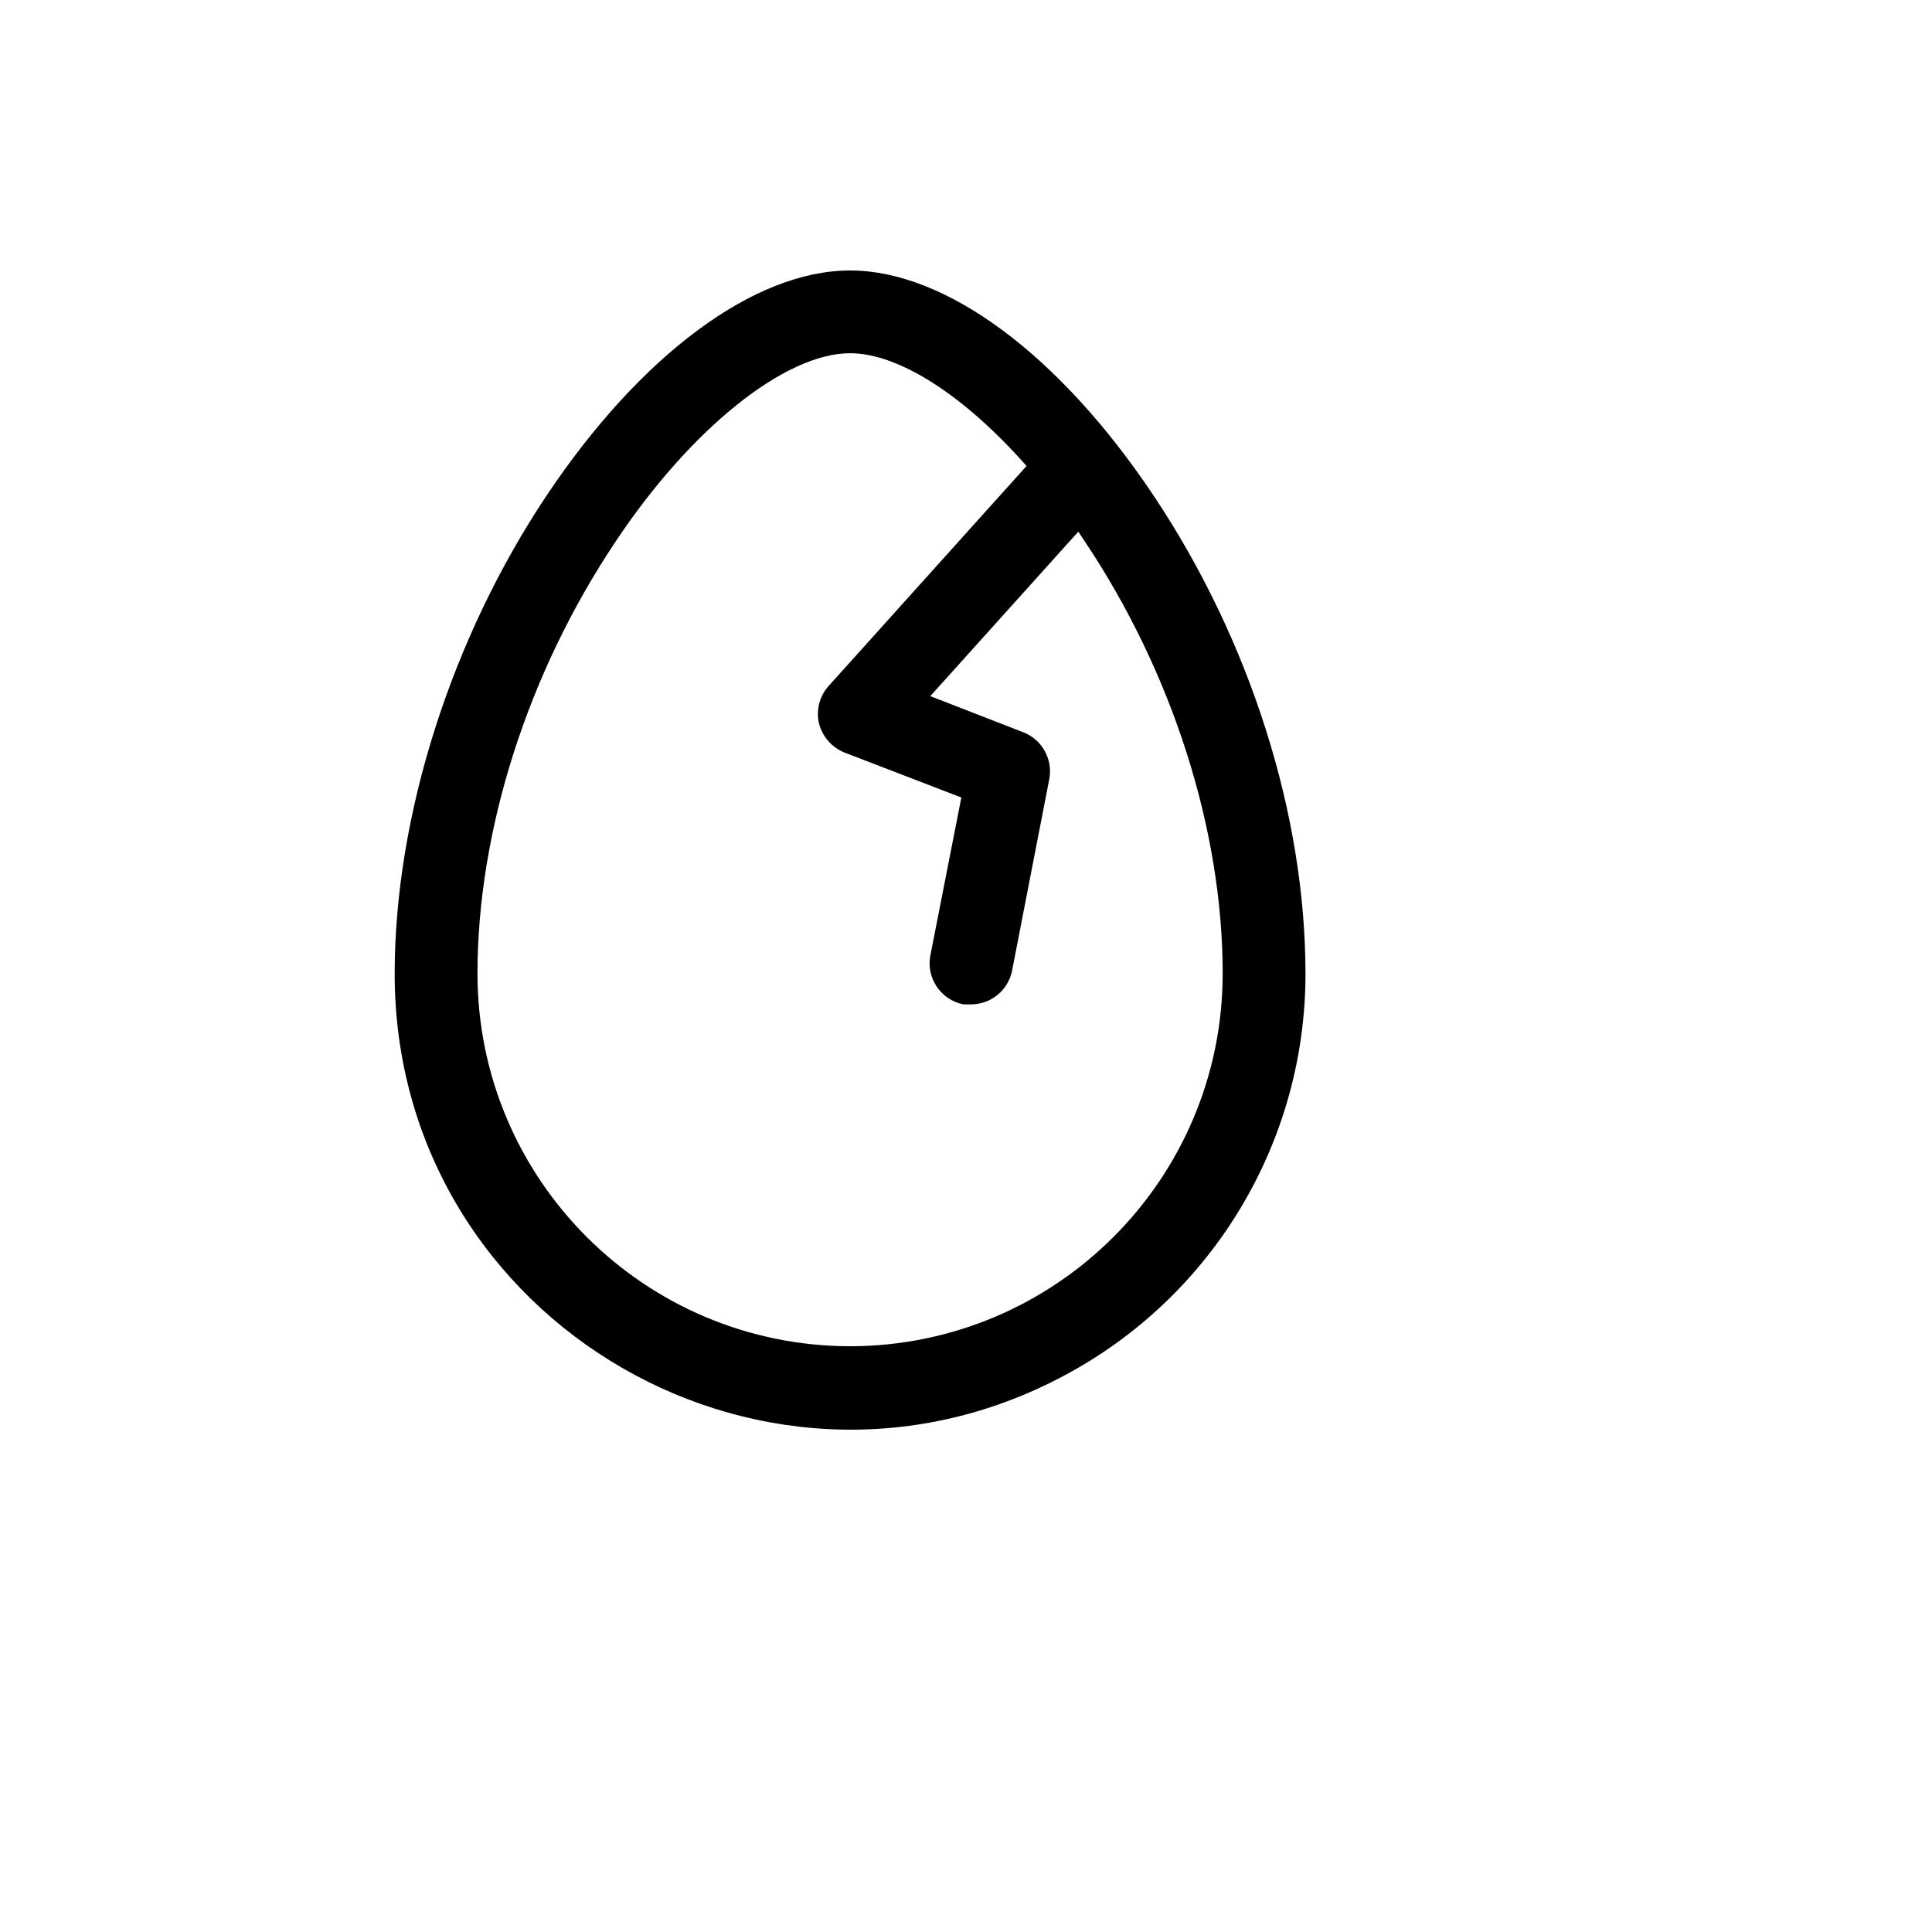 <svg xmlns="http://www.w3.org/2000/svg" version="1.1" xmlns:xlink="http://www.w3.org/1999/xlink" width="100%" height="100%" id="svgWorkerArea" viewBox="-25 -25 625 625" xmlns:idraw="https://idraw.muisca.co" style="background: white;"><defs id="defsdoc"><pattern id="patternBool" x="0" y="0" width="10" height="10" patternUnits="userSpaceOnUse" patternTransform="rotate(35)"><circle cx="5" cy="5" r="4" style="stroke: none;fill: #ff000070;"></circle></pattern></defs><g id="fileImp-94608450" class="cosito"><path id="pathImp-137156769" class="grouped" d="M348.27 135.448C317.801 89.772 280.971 62.5 250 62.5 219.029 62.5 182.199 89.772 151.73 135.448 121.261 181.125 102.679 238.513 102.679 290.045 102.679 403.387 225.446 474.226 323.661 417.555 369.242 391.254 397.321 342.647 397.321 290.045 397.321 238.513 379.409 182.129 348.27 135.448 348.27 135.448 348.27 135.448 348.27 135.448M250 410.51C183.468 410.418 129.556 356.538 129.464 290.045 129.464 243.7 145.703 192.669 174.163 150.172 198.438 113.698 228.906 89.27 250 89.27 265.904 89.27 287.165 103.157 307.087 125.744 307.087 125.744 242.969 197.019 242.969 197.019 240.074 200.312 238.952 204.8 239.955 209.066 241.057 213.308 244.098 216.781 248.159 218.435 248.159 218.435 285.993 232.992 285.993 232.992 285.993 232.992 275.949 284.189 275.949 284.189 274.619 291.477 279.391 298.482 286.663 299.917 286.663 299.917 289.174 299.917 289.174 299.917 295.605 299.885 301.129 295.342 302.4 289.041 302.4 289.041 314.453 226.968 314.453 226.968 315.624 220.594 312.116 214.284 306.083 211.91 306.083 211.91 275.949 200.198 275.949 200.198 275.949 200.198 323.828 146.993 323.828 146.993 323.828 146.993 325.837 150.005 325.837 150.005 354.297 192.502 370.536 243.532 370.536 289.878 370.536 356.436 316.597 410.418 250 410.51 250 410.51 250 410.51 250 410.51"></path></g></svg>